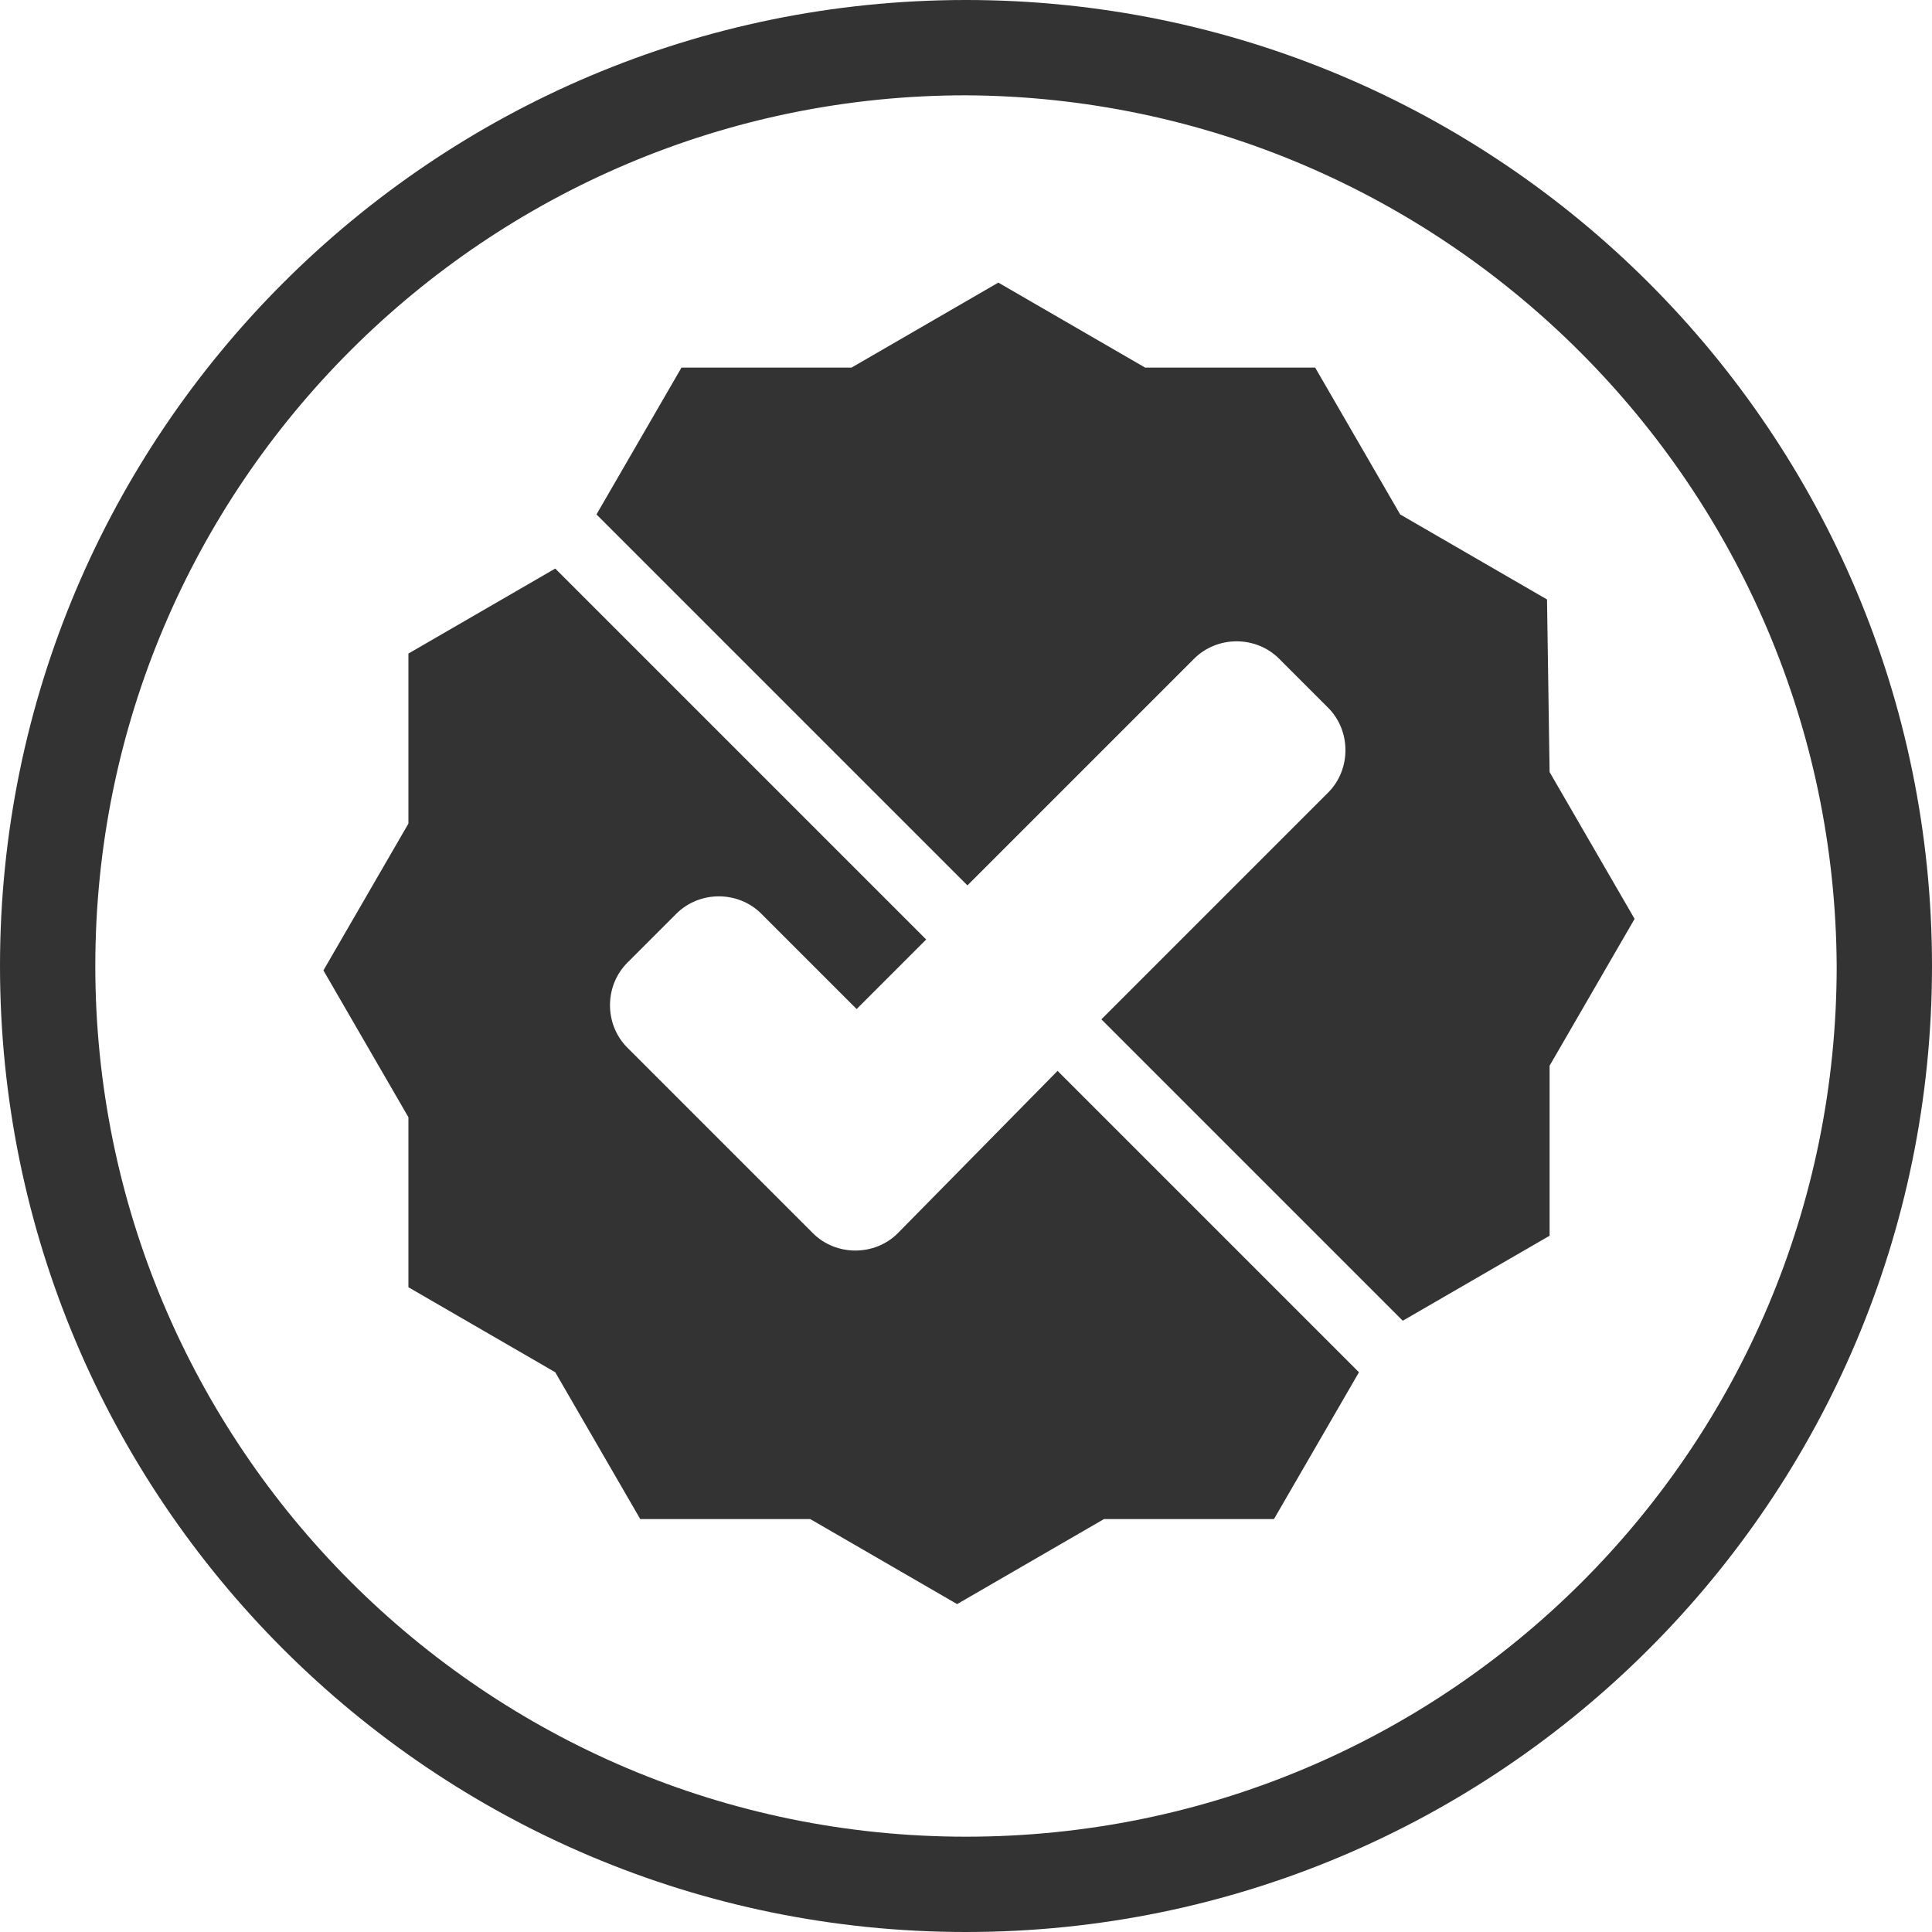 <svg id="Layer_1" xmlns="http://www.w3.org/2000/svg" viewBox="0 0 75 75"><style>.st0{fill:#333}</style><g id="Group_49" transform="translate(-1421.445 -4334.229)"><g id="Group_22" transform="translate(1421.445 4334.229)"><g id="Group_10"><path id="Path_15" class="st0" d="M37.5 75C16.8 75 0 58.2 0 37.5S16.8 0 37.5 0 75 16.8 75 37.5 58.2 75 37.5 75zm0-71.3C18.9 3.7 3.7 18.8 3.7 37.5c0 18.6 15.1 33.8 33.8 33.8s33.8-15.1 33.8-33.8C71.2 18.9 56.1 3.8 37.5 3.7z"/></g></g><path id="Path_54" class="st0" d="M1456.3 4382.1c-.9.9-2.4.9-3.3 0l-7.2-7.2c-.9-.9-.9-2.4 0-3.3l1.9-1.9c.9-.9 2.4-.9 3.3 0l3.7 3.7 2.7-2.7-14.4-14.4-5.7 3.3v6.6l-3.3 5.7 3.3 5.7v6.6l5.7 3.3 3.3 5.7h6.6l5.7 3.3 5.7-3.3h6.6l3.3-5.7-11.7-11.7-6.2 6.3z"/><path id="Path_55" class="st0" d="M1481.5 4357.5l-5.7-3.3-3.3-5.7h-6.6l-5.7-3.3-5.7 3.3h-6.6l-3.3 5.7 14.4 14.4 8.8-8.8c.9-.9 2.4-.9 3.3 0l1.9 1.9c.9.9.9 2.4 0 3.3l-8.8 8.8 11.7 11.7 5.7-3.3v-6.6l3.3-5.7-3.3-5.7-.1-6.7z"/></g></svg>